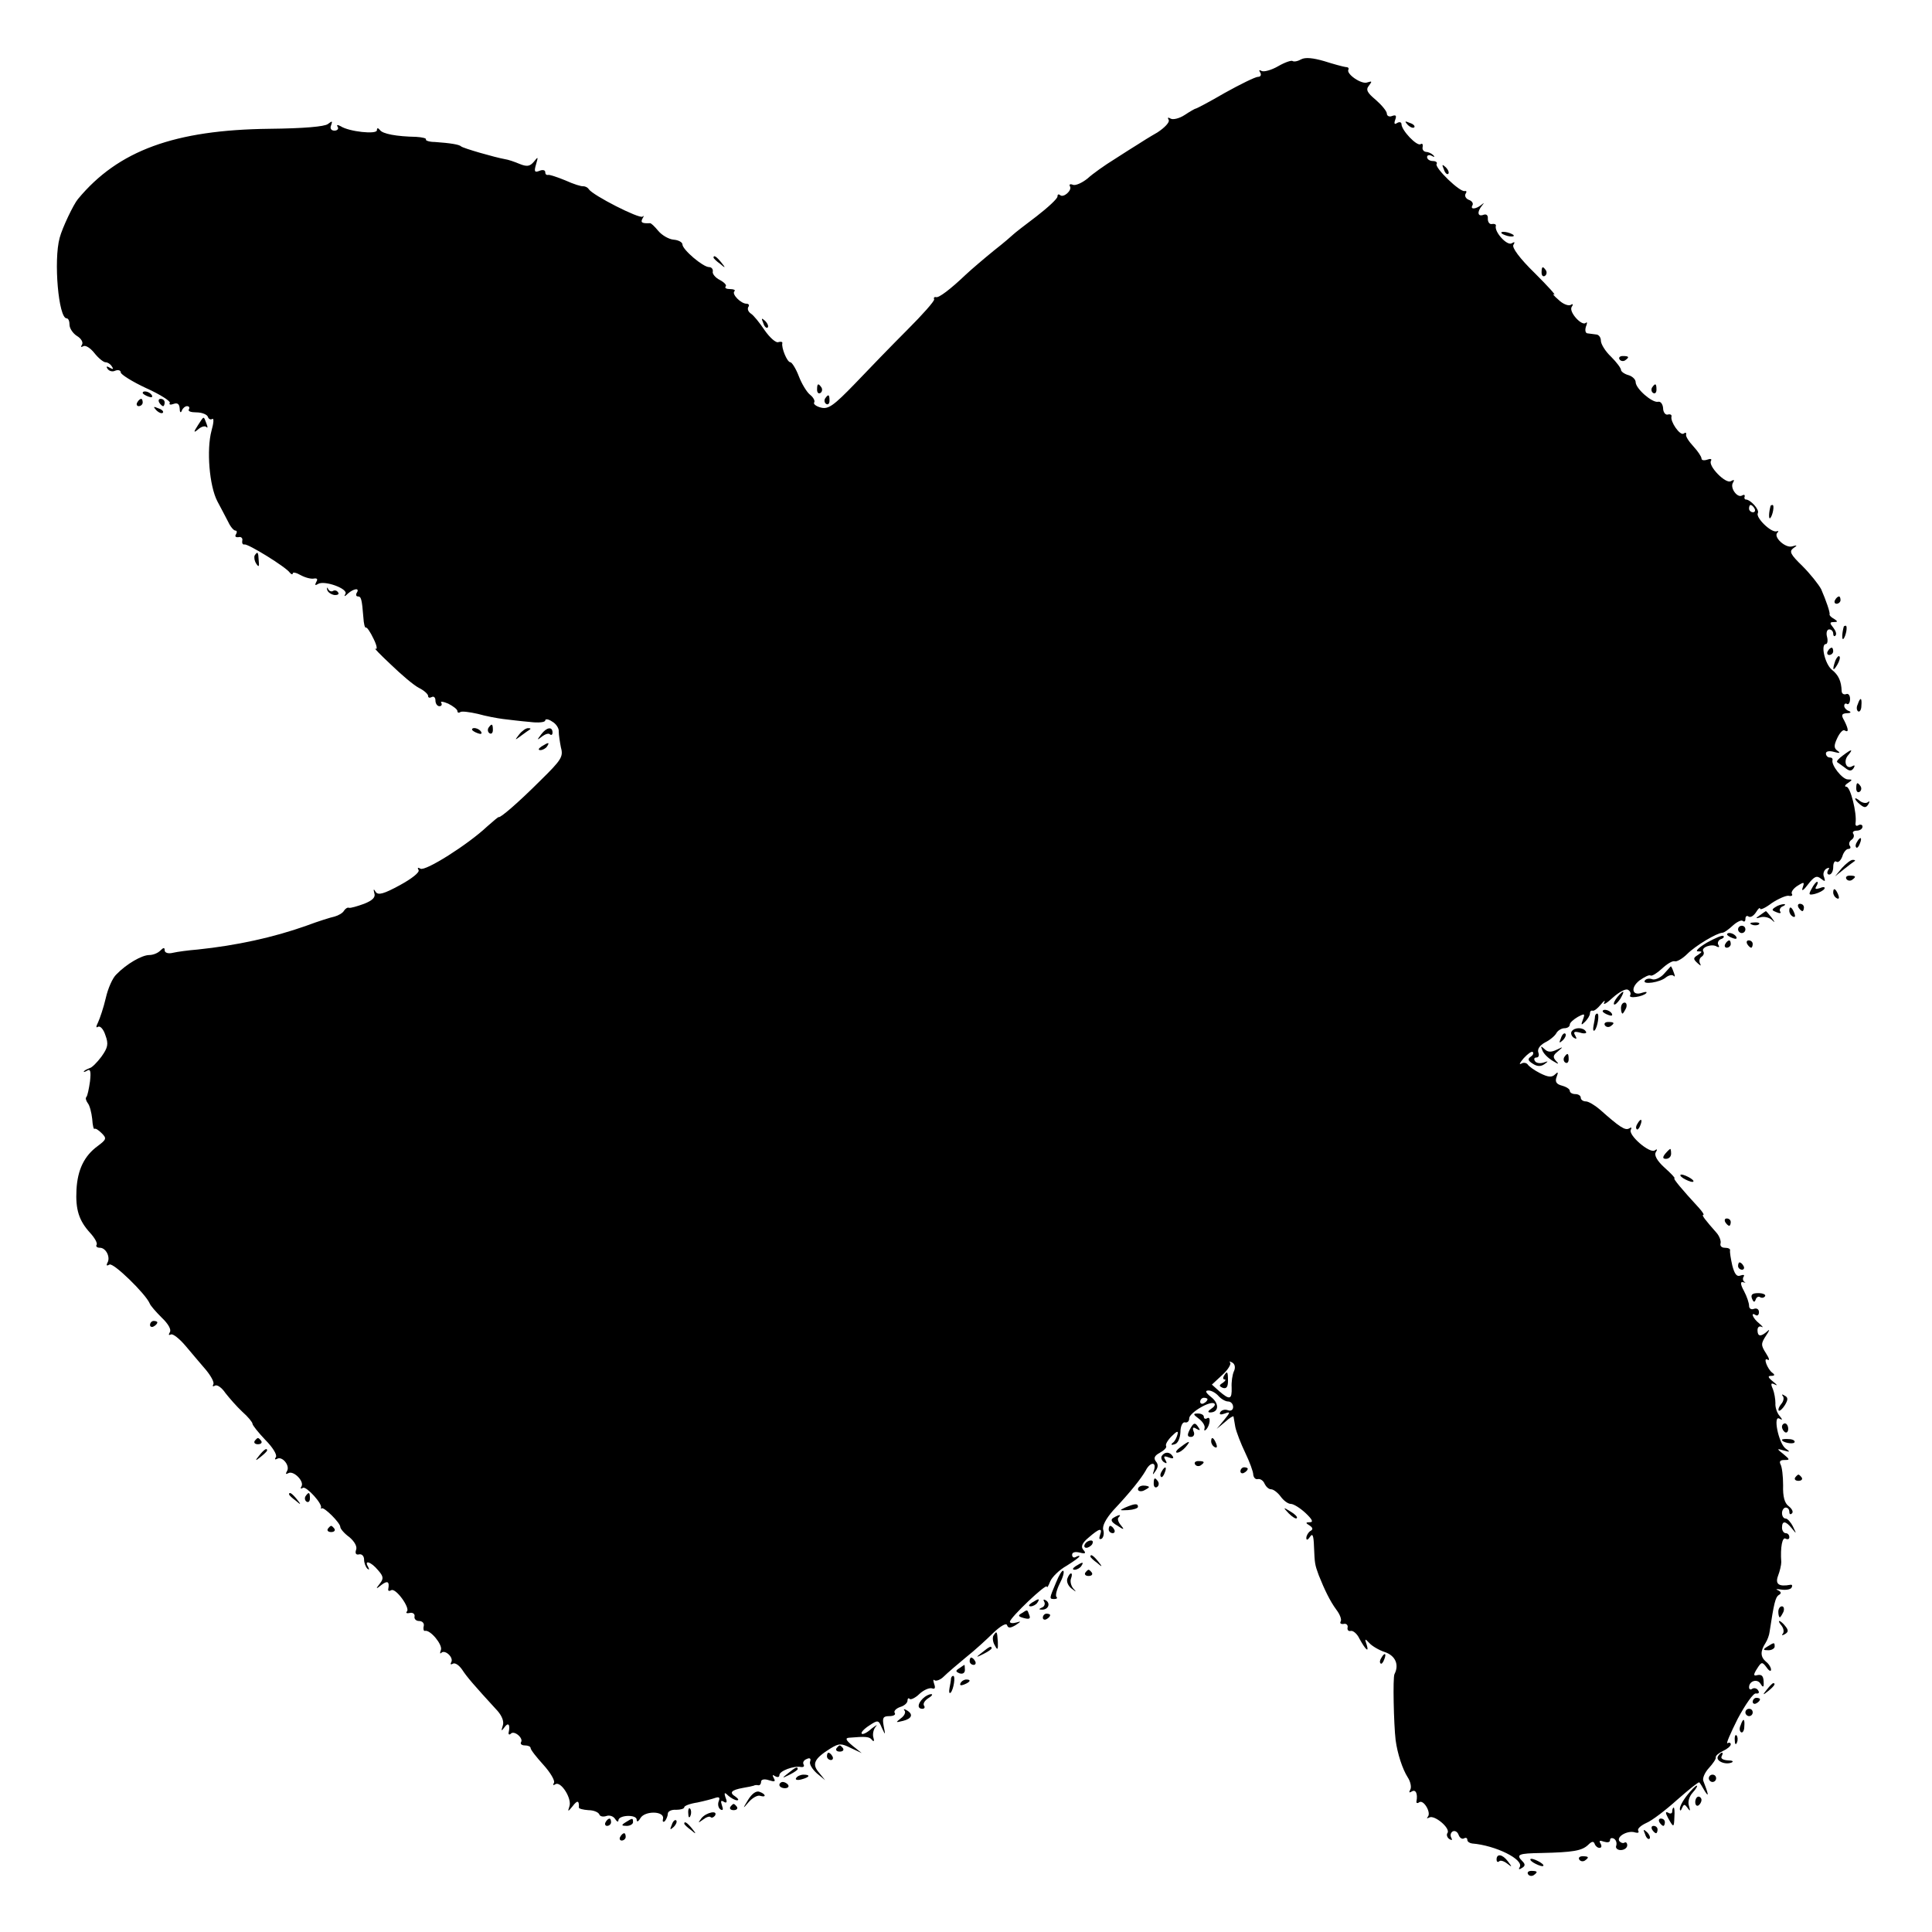 <?xml version="1.0" standalone="no"?>
<!DOCTYPE svg PUBLIC "-//W3C//DTD SVG 20010904//EN"
 "http://www.w3.org/TR/2001/REC-SVG-20010904/DTD/svg10.dtd">
<svg version="1.0" xmlns="http://www.w3.org/2000/svg"
 width="528pt" height="528pt" viewBox="0 0 528 528"
 preserveAspectRatio="xMidYMid meet">
<g transform="translate(0,528) scale(0.1,-0.1)"
fill="#000000" stroke="none">
<path d="M3556 5118 c-10 -6 -20 -7 -23 -5 -3 3 -21 -3 -40 -14 -19 -11 -39
-16 -45 -13 -7 4 -8 2 -4 -4 4 -7 1 -12 -6 -12 -7 0 -48 -20 -91 -44 -43 -25
-79 -44 -80 -43 -1 0 -14 -7 -29 -17 -15 -10 -33 -14 -39 -10 -7 4 -9 3 -5 -4
3 -6 -11 -21 -31 -34 -21 -12 -45 -27 -54 -33 -8 -5 -37 -23 -63 -40 -26 -16
-60 -40 -74 -53 -15 -12 -33 -20 -40 -17 -7 3 -11 1 -8 -4 7 -11 -18 -33 -27
-24 -4 3 -7 2 -7 -4 0 -6 -26 -30 -57 -54 -32 -24 -60 -46 -63 -49 -3 -3 -27
-24 -54 -45 -27 -22 -61 -51 -76 -65 -43 -41 -75 -65 -82 -62 -5 1 -7 -2 -5
-6 1 -5 -32 -42 -73 -83 -41 -41 -106 -108 -143 -147 -58 -60 -73 -71 -93 -66
-13 3 -22 10 -19 14 3 4 -2 14 -11 21 -9 7 -23 30 -31 51 -8 21 -19 38 -23 38
-9 0 -25 40 -22 52 1 4 -4 5 -11 3 -6 -3 -23 12 -37 32 -14 21 -31 42 -38 46
-7 5 -10 12 -7 18 4 5 1 9 -5 9 -15 0 -41 26 -33 34 4 3 -2 6 -12 6 -10 0 -15
3 -12 7 4 3 -3 11 -16 18 -12 6 -21 17 -19 23 1 7 -4 12 -10 12 -17 0 -73 48
-73 62 0 6 -11 12 -24 13 -13 1 -32 12 -42 24 -10 12 -20 22 -23 21 -22 -1
-26 2 -20 13 4 6 4 9 0 5 -8 -7 -136 58 -147 75 -3 5 -10 8 -15 8 -5 -1 -27 6
-49 16 -22 9 -43 16 -47 15 -5 -1 -8 2 -8 8 0 5 -7 7 -16 3 -13 -5 -15 -2 -9
18 6 21 6 22 -6 7 -11 -13 -19 -14 -39 -6 -14 6 -32 12 -40 13 -28 5 -115 30
-120 35 -5 5 -29 9 -72 12 -15 0 -26 4 -24 7 2 3 -10 6 -27 7 -53 1 -92 8 -99
19 -5 6 -8 6 -8 -1 0 -12 -76 -4 -99 11 -9 5 -12 4 -8 -2 3 -5 -1 -10 -9 -10
-9 0 -13 6 -9 15 4 12 3 12 -9 3 -9 -7 -65 -12 -160 -13 -258 -3 -413 -59
-523 -192 -12 -14 -43 -79 -50 -106 -17 -62 -3 -220 19 -220 5 0 8 -8 8 -18 0
-9 9 -23 20 -30 12 -7 18 -18 14 -24 -4 -6 -3 -8 4 -4 6 3 19 -5 30 -19 11
-14 25 -25 30 -25 6 0 14 -5 18 -12 5 -7 3 -8 -6 -3 -8 5 -11 4 -6 -3 4 -6 13
-9 21 -5 8 3 15 1 15 -5 0 -5 31 -25 70 -43 38 -17 67 -36 64 -40 -3 -5 2 -6
10 -3 11 4 16 0 17 -12 0 -11 3 -14 6 -6 2 6 9 12 14 12 6 0 8 -4 5 -9 -3 -5
6 -8 21 -8 15 0 29 -6 31 -12 2 -6 7 -9 12 -6 5 3 4 -11 -2 -32 -14 -52 -6
-151 16 -193 10 -19 24 -45 30 -57 6 -13 15 -23 19 -23 5 0 5 -5 2 -10 -4 -6
-1 -9 7 -8 7 2 12 -3 10 -10 -1 -6 1 -11 6 -10 9 3 114 -62 124 -77 4 -5 8 -6
8 -2 0 4 10 2 22 -5 13 -7 29 -11 37 -9 8 1 10 -2 5 -10 -4 -8 -3 -10 5 -5 17
11 83 -13 75 -27 -5 -8 -2 -8 7 1 16 14 33 16 24 2 -3 -5 -2 -10 3 -10 9 0 11
-7 15 -57 1 -17 4 -30 7 -28 3 1 12 -12 21 -31 9 -18 11 -30 5 -27 -6 4 13
-16 42 -43 29 -28 63 -57 77 -64 14 -7 25 -17 25 -22 0 -5 4 -6 10 -3 5 3 10
-1 10 -9 0 -9 5 -16 11 -16 5 0 8 4 5 9 -4 5 5 4 19 -2 14 -7 25 -16 25 -20 0
-5 4 -6 8 -3 4 3 26 0 48 -5 21 -6 53 -12 69 -14 17 -2 49 -6 73 -8 23 -3 42
-1 42 4 0 5 9 4 19 -3 11 -6 19 -19 18 -27 0 -9 3 -29 6 -44 7 -25 1 -34 -56
-90 -60 -60 -110 -103 -114 -100 -1 1 -15 -11 -32 -26 -52 -49 -169 -123 -182
-115 -7 4 -9 3 -5 -4 3 -6 -18 -23 -51 -41 -44 -24 -59 -28 -66 -19 -6 10 -7
9 -4 -3 4 -11 -5 -20 -28 -29 -19 -7 -37 -12 -41 -11 -4 2 -10 -2 -14 -8 -3
-6 -15 -13 -26 -16 -10 -2 -45 -13 -77 -25 -90 -32 -191 -54 -297 -65 -25 -2
-55 -6 -68 -9 -12 -3 -22 0 -22 7 0 8 -3 8 -12 -1 -7 -7 -20 -12 -30 -12 -20
0 -62 -24 -90 -53 -10 -9 -23 -38 -29 -65 -6 -26 -16 -55 -21 -66 -6 -12 -6
-16 0 -12 6 3 15 -7 20 -23 9 -24 7 -34 -11 -59 -12 -16 -26 -30 -32 -31 -5
-2 -12 -5 -15 -8 -3 -4 1 -3 8 1 9 6 11 -2 8 -29 -3 -21 -7 -40 -10 -43 -3 -3
-1 -10 4 -17 5 -6 10 -25 12 -43 1 -17 4 -29 6 -27 3 2 11 -3 20 -12 14 -14
13 -17 -11 -35 -37 -27 -55 -65 -58 -119 -3 -55 7 -85 37 -118 12 -13 21 -28
18 -33 -3 -4 1 -8 9 -8 17 0 30 -27 20 -42 -3 -7 -1 -8 6 -4 10 7 99 -80 110
-106 2 -6 17 -23 33 -39 18 -17 27 -33 22 -40 -4 -7 -3 -9 3 -6 5 3 23 -11 40
-31 17 -20 42 -50 56 -66 14 -17 23 -34 20 -39 -3 -6 -1 -7 4 -4 6 4 19 -5 29
-20 11 -14 31 -37 46 -51 16 -14 28 -29 28 -33 0 -4 16 -24 35 -44 20 -20 33
-41 29 -47 -4 -6 -3 -8 3 -5 14 9 37 -19 27 -34 -4 -7 -3 -9 4 -5 14 8 44 -22
36 -36 -4 -6 -2 -8 4 -4 9 5 55 -45 49 -55 -1 -2 0 -3 2 -1 7 4 51 -40 51 -51
0 -5 11 -18 25 -28 14 -12 22 -26 18 -35 -3 -9 0 -14 8 -12 8 2 14 -5 14 -14
0 -9 4 -20 9 -25 5 -4 6 -3 2 5 -12 20 8 14 27 -9 15 -17 16 -23 5 -37 -12
-15 -11 -16 5 -3 16 12 22 9 18 -12 -1 -5 3 -6 8 -3 12 8 53 -49 43 -58 -4 -4
0 -6 8 -4 8 2 14 -3 13 -9 -2 -7 4 -13 12 -13 9 0 15 -6 13 -14 -2 -8 0 -14 3
-13 15 4 49 -38 44 -52 -3 -8 -3 -12 1 -8 10 10 35 -13 27 -26 -3 -5 -1 -7 4
-4 6 4 17 -3 26 -16 13 -20 31 -41 97 -113 12 -14 18 -29 14 -40 -5 -16 -4
-16 5 -4 10 14 16 7 11 -15 -1 -5 2 -7 6 -3 9 10 35 -12 28 -23 -3 -5 2 -9 10
-9 9 0 16 -3 16 -7 0 -5 16 -25 35 -46 19 -21 32 -43 29 -49 -4 -7 -2 -8 4 -4
15 9 46 -40 38 -61 -5 -15 -4 -15 9 1 13 17 18 16 17 -4 0 -3 12 -6 26 -7 15
0 28 -6 30 -12 2 -5 10 -7 19 -4 8 3 19 0 24 -8 5 -8 9 -9 9 -4 0 15 50 17 50
2 0 -7 4 -6 10 4 12 21 66 20 62 -1 -2 -8 0 -11 5 -7 4 5 8 14 8 20 0 7 10 12
23 11 12 0 22 3 22 7 0 4 16 10 36 13 19 4 42 10 50 13 10 3 12 0 8 -10 -3 -8
-1 -18 5 -22 7 -4 8 0 4 11 -4 12 -3 15 5 10 8 -5 10 -1 5 11 -5 15 -3 16 8 5
7 -6 18 -12 23 -12 6 0 4 4 -4 10 -18 11 -12 18 21 24 13 2 26 5 29 6 3 2 8 2
13 1 4 0 7 4 7 10 0 6 9 8 21 4 16 -5 19 -4 14 5 -5 9 -4 11 3 6 7 -4 12 -3
12 3 0 11 39 26 59 22 7 -1 10 2 7 7 -3 6 1 12 9 15 8 4 12 1 9 -7 -3 -7 6
-21 18 -32 l23 -19 -17 21 c-20 23 -13 38 32 66 23 14 29 14 55 1 l30 -14 -25
20 c-18 15 -21 21 -10 22 47 4 56 3 63 -6 5 -6 7 -3 4 6 -3 9 0 23 6 30 7 7 2
5 -11 -5 -12 -11 -24 -17 -27 -14 -3 3 6 13 20 22 24 16 26 16 35 -6 10 -21
10 -21 5 5 -4 22 -2 27 15 27 12 0 19 4 15 9 -3 5 4 12 15 16 11 3 20 11 20
17 0 6 3 9 6 5 3 -3 16 3 27 14 12 11 27 17 34 15 8 -3 10 1 6 12 -3 9 -3 14
1 10 4 -3 16 1 25 10 10 10 37 33 60 52 24 19 58 50 76 68 20 19 35 27 37 21
3 -9 9 -9 24 0 15 10 15 11 2 7 -10 -3 -18 -2 -18 2 0 11 100 106 101 96 0 -5
4 1 9 14 5 12 25 32 45 43 19 12 35 23 35 26 0 2 -4 1 -10 -2 -5 -3 -10 -1
-10 6 0 7 8 9 21 6 15 -4 18 -2 10 7 -8 9 -4 19 14 34 30 26 39 28 31 6 -3 -9
-2 -12 5 -9 5 4 7 15 4 24 -3 11 7 30 27 53 48 51 77 88 89 109 12 24 30 25
23 2 -5 -15 -4 -15 4 -3 7 10 8 18 1 26 -7 9 -4 16 11 24 11 6 19 14 17 18 -3
4 4 16 15 27 14 14 19 16 16 5 -2 -8 -7 -19 -13 -23 -6 -5 -4 -7 5 -4 9 2 15
16 16 33 0 17 6 28 12 27 7 -2 12 3 12 11 0 15 59 50 69 40 3 -3 -1 -9 -9 -14
-9 -6 -10 -10 -3 -10 24 0 26 24 3 42 -15 12 -18 18 -7 18 8 0 20 -7 27 -15 7
-8 19 -15 26 -15 8 0 14 -7 14 -15 0 -8 -6 -12 -14 -9 -8 3 -17 1 -21 -5 -4
-7 1 -8 12 -4 16 6 16 4 -2 -18 l-20 -24 23 19 c12 11 22 17 23 15 0 -2 3 -15
5 -29 3 -14 15 -45 27 -70 12 -25 22 -52 22 -60 1 -8 6 -14 13 -12 7 1 15 -5
18 -13 4 -8 11 -15 18 -15 6 0 18 -9 26 -20 8 -11 20 -20 28 -20 7 0 25 -11
40 -25 18 -17 22 -25 12 -25 -12 0 -13 -2 -1 -9 9 -6 10 -11 2 -15 -6 -4 -11
-13 -11 -19 0 -7 4 -6 10 3 7 11 10 4 11 -27 2 -46 2 -48 13 -78 16 -40 31
-71 48 -94 10 -13 15 -27 12 -32 -3 -5 0 -8 8 -7 7 2 12 -3 11 -9 -2 -7 2 -12
9 -10 6 1 17 -8 23 -21 17 -31 27 -40 20 -17 -6 17 -5 18 7 5 7 -8 27 -20 43
-25 29 -10 39 -35 26 -60 -5 -9 -2 -137 3 -180 5 -38 19 -80 33 -102 8 -12 11
-28 7 -34 -4 -8 -3 -9 4 -5 11 7 17 -6 13 -27 -1 -5 3 -6 8 -2 12 7 33 -29 23
-40 -4 -5 -2 -5 4 -2 14 8 58 -29 50 -42 -4 -5 -1 -13 5 -17 7 -4 9 -3 5 4 -3
6 -2 13 4 17 6 3 13 -1 16 -9 3 -9 10 -13 15 -10 5 3 9 1 9 -4 0 -5 6 -9 13
-10 64 -5 143 -44 130 -65 -4 -6 -1 -7 6 -2 9 5 10 10 2 18 -19 19 -12 22 52
23 86 2 110 6 127 22 10 10 15 11 18 3 2 -6 8 -11 13 -11 6 0 7 5 3 12 -5 8
-2 9 9 5 10 -3 17 -2 17 4 0 6 5 7 11 4 6 -4 8 -12 6 -19 -3 -6 3 -12 12 -12
10 0 18 6 18 13 0 7 -4 10 -8 7 -4 -2 -10 0 -14 5 -7 13 25 30 44 23 8 -2 11
0 8 5 -3 5 7 14 22 21 15 6 53 35 84 63 32 28 59 50 61 48 2 -2 9 -13 15 -24
12 -19 10 -8 -4 28 -3 7 4 23 15 35 11 12 20 25 19 29 -1 5 8 12 20 18 11 5
21 13 21 18 0 4 -4 6 -9 3 -5 -3 8 27 28 67 21 39 43 71 50 69 7 -1 10 2 6 8
-3 6 -11 8 -16 5 -5 -4 -9 -2 -9 4 0 17 22 24 31 10 6 -10 9 -11 9 -1 0 21 -4
27 -18 24 -10 -3 -11 1 0 18 12 19 14 19 26 3 6 -9 12 -12 12 -6 0 6 -6 16
-14 22 -15 13 -16 28 -1 51 5 8 10 21 11 30 12 79 16 95 25 101 8 4 7 9 -2 13
-8 3 -4 4 8 2 13 -2 26 0 29 5 3 5 2 9 -3 8 -32 -6 -42 2 -34 24 5 13 9 30 9
38 -3 41 3 70 12 64 6 -3 10 -1 10 4 0 6 -4 11 -10 11 -5 0 -10 7 -10 15 0 20
10 19 27 -2 13 -16 13 -16 3 5 -6 12 -15 22 -20 22 -6 0 -10 7 -10 15 0 8 5
15 10 15 6 0 10 -5 10 -12 0 -6 3 -8 7 -4 5 4 0 13 -9 20 -11 8 -16 26 -15 57
0 25 -3 50 -7 57 -4 8 -1 12 10 12 16 0 16 1 -2 16 -19 15 -19 16 1 10 18 -5
18 -4 4 6 -19 16 -34 92 -16 81 9 -5 9 -3 0 8 -7 8 -12 24 -11 34 0 11 -3 29
-7 39 -7 15 -5 18 6 12 8 -4 5 0 -5 8 -15 12 -16 16 -5 16 9 0 10 3 3 8 -14
10 -27 45 -13 36 6 -3 4 4 -5 18 -14 22 -14 26 1 49 9 13 10 18 3 11 -18 -16
-27 -15 -27 3 0 8 5 12 11 9 6 -3 3 1 -6 9 -18 14 -25 33 -10 23 5 -3 9 1 9 8
0 8 -6 12 -14 9 -7 -3 -13 1 -13 8 0 8 -6 26 -14 41 -10 18 -10 26 -3 24 7 -2
9 -1 4 1 -4 3 -5 9 -2 14 4 5 -1 6 -9 3 -10 -4 -16 5 -22 28 -4 18 -7 36 -6
41 1 4 -5 7 -14 7 -9 0 -14 5 -12 12 2 6 -3 20 -11 29 -30 34 -42 49 -36 49 3
0 -3 9 -12 19 -47 51 -72 81 -67 81 3 0 -9 13 -27 29 -20 18 -29 34 -24 42 5
8 4 10 -3 5 -14 -9 -74 43 -65 57 3 6 1 7 -5 3 -11 -6 -26 4 -80 52 -14 12
-31 22 -38 22 -8 0 -14 5 -14 10 0 6 -7 10 -15 10 -8 0 -15 4 -15 9 0 5 -10
11 -21 14 -16 4 -20 11 -15 24 5 13 4 15 -4 7 -9 -9 -19 -8 -41 3 -16 8 -31
19 -34 24 -4 5 -12 6 -18 2 -7 -3 -3 3 7 15 11 12 22 20 25 17 3 -4 0 -9 -6
-13 -9 -6 -7 -11 6 -19 12 -8 22 -8 32 -1 11 8 11 9 -3 4 -10 -3 -20 -1 -23 4
-4 6 -2 10 4 10 6 0 8 6 5 14 -3 9 4 19 18 27 13 6 27 18 31 25 4 8 15 14 22
14 8 0 15 4 15 10 0 5 10 14 22 21 19 10 20 9 14 -7 -6 -16 -5 -17 6 -6 7 7
13 17 13 22 0 6 3 9 7 8 4 -2 14 6 23 17 9 11 13 13 9 5 -4 -8 7 -2 24 14 17
15 35 25 41 21 6 -3 9 -10 6 -15 -6 -10 35 -4 44 6 3 4 -2 4 -11 1 -28 -10
-33 14 -7 34 13 9 26 16 30 13 4 -2 18 7 31 19 14 13 29 22 35 20 5 -2 21 7
34 20 23 23 80 57 96 58 5 0 17 9 29 20 11 10 24 16 27 12 4 -3 7 -1 7 6 0 7
4 10 9 6 6 -3 14 3 20 12 6 10 11 14 11 10 0 -5 15 2 32 15 18 12 39 21 46 20
8 -2 12 1 9 5 -3 5 4 15 15 22 19 12 20 11 14 -6 -3 -10 3 -6 15 10 17 22 24
25 35 16 12 -9 13 -9 9 4 -4 8 -1 18 6 23 8 4 10 3 5 -4 -4 -7 -2 -12 3 -12 6
0 11 9 11 21 0 11 4 18 9 14 5 -3 12 4 16 15 3 11 11 20 16 20 6 0 8 4 4 9 -3
5 -1 12 5 16 6 4 8 11 5 16 -4 5 1 9 9 9 9 0 16 5 16 11 0 5 -5 7 -11 4 -6 -4
-9 -1 -8 6 4 27 -14 99 -25 99 -6 0 -4 5 4 10 13 9 13 10 0 10 -15 0 -46 39
-42 53 1 4 -2 7 -8 7 -5 0 -10 5 -10 11 0 6 9 8 23 4 14 -4 18 -3 9 3 -10 7
-11 14 -1 35 7 15 16 24 20 21 12 -7 11 3 -1 27 -9 15 -7 19 7 20 11 0 13 3 6
6 -7 2 -13 9 -13 14 0 6 4 8 8 5 4 -2 8 4 8 14 0 10 -5 16 -11 13 -7 -2 -12 2
-12 9 -1 26 -8 43 -27 58 -19 16 -31 70 -16 70 4 0 6 9 3 20 -3 11 0 20 6 20
6 0 11 -5 11 -12 0 -6 3 -8 6 -5 4 4 1 13 -6 22 -10 12 -10 15 1 15 12 0 12 2
1 9 -8 4 -13 10 -12 12 2 5 -10 39 -23 69 -7 13 -30 42 -51 63 -33 32 -37 40
-25 49 12 8 11 9 -3 5 -18 -6 -52 25 -41 37 5 4 3 6 -2 4 -15 -4 -58 38 -51
50 5 9 -20 37 -33 37 -3 0 -5 4 -3 8 1 5 -2 6 -7 3 -13 -8 -34 21 -25 35 5 8
3 9 -6 4 -14 -8 -63 42 -54 56 3 5 -2 6 -10 3 -9 -3 -16 -2 -16 3 0 5 -10 20
-22 33 -13 14 -22 28 -20 33 1 5 -2 6 -7 2 -10 -6 -37 33 -33 47 1 5 -4 7 -11
5 -6 -1 -12 7 -12 18 -1 11 -7 19 -14 17 -16 -3 -61 36 -61 54 0 7 -9 16 -20
19 -11 3 -20 10 -20 14 0 5 -12 21 -27 36 -16 15 -28 35 -28 44 0 9 -6 17 -13
17 -6 1 -17 2 -23 3 -6 0 -8 8 -5 18 4 10 4 14 0 11 -10 -11 -47 29 -39 43 5
7 4 10 -2 6 -6 -4 -22 2 -34 14 -13 11 -18 18 -12 14 7 -3 -17 23 -53 59 -41
40 -63 70 -58 77 5 8 3 9 -5 4 -13 -7 -48 32 -43 48 1 4 -4 6 -10 5 -7 -2 -12
5 -12 14 1 10 -4 14 -12 11 -16 -6 -18 8 -4 25 7 9 7 9 -2 2 -15 -12 -31 -13
-24 -1 3 5 -1 12 -10 15 -8 3 -12 11 -9 16 4 6 3 9 -2 8 -13 -4 -83 64 -77 74
3 4 -2 8 -10 8 -9 0 -16 5 -16 11 0 5 6 7 13 3 7 -4 9 -3 4 2 -5 5 -14 9 -20
9 -7 1 -11 7 -9 14 1 7 -1 10 -6 7 -10 -6 -52 38 -52 55 0 5 -5 7 -12 3 -7 -5
-9 -2 -5 9 4 11 2 14 -9 10 -7 -3 -14 0 -14 7 0 6 -14 23 -30 37 -24 20 -28
28 -19 39 9 12 9 13 -4 9 -15 -7 -59 23 -52 35 2 4 -1 7 -8 7 -7 1 -33 8 -58
16 -31 9 -52 11 -63 5z m1239 -1228 c3 -5 1 -10 -4 -10 -6 0 -11 5 -11 10 0 6
2 10 4 10 3 0 8 -4 11 -10z m-1423 -2358 c-4 -9 -7 -29 -6 -44 1 -33 -5 -35
-34 -10 l-20 18 28 26 c16 14 25 30 22 34 -4 4 -1 4 6 0 7 -4 9 -14 4 -24z
m-72 -76 c0 -3 -4 -8 -10 -11 -5 -3 -10 -1 -10 4 0 6 5 11 10 11 6 0 10 -2 10
-4z"/>
<path d="M3345 1520 c-3 -5 -3 -10 2 -10 4 0 2 -4 -5 -9 -11 -7 -11 -9 0 -14
10 -3 14 3 14 19 0 26 -2 29 -11 14z"/>
<path d="M3847 4939 c7 -7 15 -10 18 -7 3 3 -2 9 -12 12 -14 6 -15 5 -6 -5z"/>
<path d="M3946 4817 c3 -10 9 -15 12 -12 3 3 0 11 -7 18 -10 9 -11 8 -5 -6z"/>
<path d="M4104 4642 c4 -3 14 -7 22 -8 9 -1 13 0 10 4 -4 3 -14 7 -22 8 -9 1
-13 0 -10 -4z"/>
<path d="M1950 4576 c0 -2 8 -10 18 -17 15 -13 16 -12 3 4 -13 16 -21 21 -21
13z"/>
<path d="M4213 4535 c0 -8 4 -12 9 -9 5 3 6 10 3 15 -9 13 -12 11 -12 -6z"/>
<path d="M2086 4397 c3 -10 9 -15 12 -12 3 3 0 11 -7 18 -10 9 -11 8 -5 -6z"/>
<path d="M4426 4298 c3 -5 10 -6 15 -3 13 9 11 12 -6 12 -8 0 -12 -4 -9 -9z"/>
<path d="M2233 4215 c0 -8 4 -12 9 -9 5 3 6 10 3 15 -9 13 -12 11 -12 -6z"/>
<path d="M4515 4221 c-3 -5 -2 -12 3 -15 5 -3 9 1 9 9 0 17 -3 19 -12 6z"/>
<path d="M390 4206 c0 -2 7 -7 16 -10 8 -3 12 -2 9 4 -6 10 -25 14 -25 6z"/>
<path d="M2255 4191 c-3 -5 -2 -12 3 -15 5 -3 9 1 9 9 0 17 -3 19 -12 6z"/>
<path d="M375 4180 c-3 -5 -1 -10 4 -10 6 0 11 5 11 10 0 6 -2 10 -4 10 -3 0
-8 -4 -11 -10z"/>
<path d="M435 4180 c3 -5 8 -10 11 -10 2 0 4 5 4 10 0 6 -5 10 -11 10 -5 0 -7
-4 -4 -10z"/>
<path d="M427 4159 c7 -7 15 -10 18 -7 3 3 -2 9 -12 12 -14 6 -15 5 -6 -5z"/>
<path d="M541 4118 c-13 -20 -12 -22 1 -11 8 7 18 10 22 6 4 -4 4 0 0 10 -8
21 -6 21 -23 -5z"/>
<path d="M4839 3898 c-5 -18 -6 -38 -1 -34 7 8 12 36 6 36 -2 0 -4 -1 -5 -2z"/>
<path d="M696 3762 c-2 -4 -1 -14 4 -22 7 -11 9 -9 7 8 -1 24 -3 26 -11 14z"/>
<path d="M894 3669 c1 -7 10 -13 19 -15 9 -1 15 2 11 7 -3 5 -9 7 -14 4 -4 -3
-11 0 -13 5 -3 6 -4 5 -3 -1z"/>
<path d="M5015 3640 c-3 -5 -1 -10 4 -10 6 0 11 5 11 10 0 6 -2 10 -4 10 -3 0
-8 -4 -11 -10z"/>
<path d="M5039 3568 c-5 -18 -6 -38 -1 -34 7 8 12 36 6 36 -2 0 -4 -1 -5 -2z"/>
<path d="M4995 3500 c-3 -5 -1 -10 4 -10 6 0 11 5 11 10 0 6 -2 10 -4 10 -3 0
-8 -4 -11 -10z"/>
<path d="M5016 3475 c-9 -26 -7 -32 5 -12 6 10 9 21 6 23 -2 3 -7 -2 -11 -11z"/>
<path d="M5077 3355 c-4 -8 -3 -16 1 -19 4 -3 9 4 9 15 2 23 -3 25 -10 4z"/>
<path d="M1335 3291 c-3 -5 -2 -12 3 -15 5 -3 9 1 9 9 0 17 -3 19 -12 6z"/>
<path d="M1290 3286 c0 -2 7 -7 16 -10 8 -3 12 -2 9 4 -6 10 -25 14 -25 6z"/>
<path d="M1419 3273 c-13 -17 -13 -17 6 -3 11 8 22 16 24 17 2 2 0 3 -6 3 -6
0 -17 -8 -24 -17z"/>
<path d="M1479 3273 c-12 -16 -12 -17 2 -6 9 7 19 10 22 6 4 -3 7 -1 7 5 0 17
-16 15 -31 -5z"/>
<path d="M1480 3240 c-9 -6 -10 -10 -3 -10 6 0 15 5 18 10 8 12 4 12 -15 0z"/>
<path d="M5036 3215 c-11 -8 -18 -16 -15 -18 2 -1 11 -8 21 -15 12 -10 18 -10
24 -1 4 7 3 9 -4 5 -16 -10 -25 13 -12 29 16 19 11 19 -14 0z"/>
<path d="M5073 3125 c0 -8 4 -12 9 -9 5 3 6 10 3 15 -9 13 -12 11 -12 -6z"/>
<path d="M5070 3097 c0 -2 6 -10 14 -16 11 -9 16 -9 22 1 4 7 4 10 -1 6 -4 -4
-14 -3 -22 3 -7 6 -13 9 -13 6z"/>
<path d="M5075 2979 c-4 -6 -5 -12 -2 -15 2 -3 7 2 10 11 7 17 1 20 -8 4z"/>
<path d="M5034 2908 l-19 -23 25 20 c14 11 27 21 29 22 2 2 0 3 -6 3 -5 0 -18
-10 -29 -22z"/>
<path d="M5046 2878 c3 -5 10 -6 15 -3 13 9 11 12 -6 12 -8 0 -12 -4 -9 -9z"/>
<path d="M4951 2851 c-9 -16 -8 -18 9 -14 11 3 23 9 26 14 3 5 -3 6 -12 2 -12
-4 -15 -3 -10 5 4 7 5 12 2 12 -3 0 -10 -9 -15 -19z"/>
<path d="M5010 2841 c0 -6 4 -13 10 -16 6 -3 7 1 4 9 -7 18 -14 21 -14 7z"/>
<path d="M4852 2801 c-11 -7 -10 -9 3 -14 9 -4 14 -3 10 2 -3 5 1 12 7 14 7 3
9 6 3 6 -5 0 -16 -3 -23 -8z"/>
<path d="M4915 2800 c3 -5 8 -10 11 -10 2 0 4 5 4 10 0 6 -5 10 -11 10 -5 0
-7 -4 -4 -10z"/>
<path d="M4890 2791 c0 -6 4 -13 10 -16 6 -3 7 1 4 9 -7 18 -14 21 -14 7z"/>
<path d="M4810 2779 c-13 -9 -13 -10 1 -6 9 3 23 0 30 -6 11 -10 11 -9 0 6 -7
9 -14 17 -15 17 0 0 -8 -5 -16 -11z"/>
<path d="M4788 2753 c7 -3 16 -2 19 1 4 3 -2 6 -13 5 -11 0 -14 -3 -6 -6z"/>
<path d="M4750 2740 c0 -5 5 -10 10 -10 6 0 10 5 10 10 0 6 -4 10 -10 10 -5 0
-10 -4 -10 -10z"/>
<path d="M4665 2704 c-22 -13 -33 -24 -25 -24 13 0 13 -1 0 -10 -13 -8 -13
-11 -1 -22 9 -8 11 -9 7 -1 -3 6 -2 14 4 18 6 4 8 10 5 15 -7 11 24 22 37 13
6 -3 8 -1 4 5 -3 5 0 12 6 15 7 2 11 6 8 9 -3 3 -23 -6 -45 -18z"/>
<path d="M4720 2726 c0 -2 7 -7 16 -10 8 -3 12 -2 9 4 -6 10 -25 14 -25 6z"/>
<path d="M4715 2700 c-3 -5 -1 -10 4 -10 6 0 11 5 11 10 0 6 -2 10 -4 10 -3 0
-8 -4 -11 -10z"/>
<path d="M4775 2700 c3 -5 8 -10 11 -10 2 0 4 5 4 10 0 6 -5 10 -11 10 -5 0
-7 -4 -4 -10z"/>
<path d="M4547 2618 c-10 -11 -25 -17 -32 -14 -8 3 -17 1 -20 -4 -7 -12 42 -5
58 9 8 6 17 8 21 4 4 -4 4 0 0 10 -3 9 -7 17 -8 16 0 0 -9 -10 -19 -21z"/>
<path d="M4420 2555 c-7 -9 -11 -17 -9 -20 3 -2 10 5 17 15 14 24 10 26 -8 5z"/>
<path d="M4430 2525 c0 -8 2 -15 4 -15 2 0 6 7 10 15 3 8 1 15 -4 15 -6 0 -10
-7 -10 -15z"/>
<path d="M4380 2516 c0 -2 7 -7 16 -10 8 -3 12 -2 9 4 -6 10 -25 14 -25 6z"/>
<path d="M4359 2503 c0 -5 -2 -16 -4 -26 -2 -11 -1 -16 3 -13 8 8 14 46 7 46
-3 0 -5 -3 -6 -7z"/>
<path d="M4386 2478 c3 -5 10 -6 15 -3 13 9 11 12 -6 12 -8 0 -12 -4 -9 -9z"/>
<path d="M4295 2461 c-3 -5 0 -13 6 -17 8 -5 9 -3 4 6 -6 10 -3 12 13 8 12 -4
20 -2 16 3 -7 12 -31 12 -39 0z"/>
<path d="M4266 2443 c-6 -14 -5 -15 5 -6 7 7 10 15 7 18 -3 3 -9 -2 -12 -12z"/>
<path d="M4215 2410 c3 -9 15 -21 28 -29 16 -10 19 -10 10 -1 -10 11 -9 16 5
27 15 13 15 13 -4 4 -15 -7 -24 -7 -33 2 -10 9 -11 9 -6 -3z"/>
<path d="M4275 2391 c-3 -5 -2 -12 3 -15 5 -3 9 1 9 9 0 17 -3 19 -12 6z"/>
<path d="M4475 2209 c-4 -6 -5 -12 -2 -15 2 -3 7 2 10 11 7 17 1 20 -8 4z"/>
<path d="M4551 2127 c-8 -10 -7 -14 2 -14 8 0 14 6 14 14 0 7 -1 13 -2 13 -2
0 -8 -6 -14 -13z"/>
<path d="M4600 2060 c8 -5 20 -10 25 -10 6 0 3 5 -5 10 -8 5 -19 10 -25 10 -5
0 -3 -5 5 -10z"/>
<path d="M4715 1940 c3 -5 8 -10 11 -10 2 0 4 5 4 10 0 6 -5 10 -11 10 -5 0
-7 -4 -4 -10z"/>
<path d="M4750 1820 c0 -5 5 -10 11 -10 5 0 7 5 4 10 -3 6 -8 10 -11 10 -2 0
-4 -4 -4 -10z"/>
<path d="M4788 1731 c4 -10 7 -11 10 -3 2 7 8 10 12 7 5 -3 11 -2 14 3 2 4 -6
8 -19 8 -16 0 -21 -4 -17 -15z"/>
<path d="M410 1659 c0 -5 5 -7 10 -4 6 3 10 8 10 11 0 2 -4 4 -10 4 -5 0 -10
-5 -10 -11z"/>
<path d="M4872 1465 c4 -4 3 -14 -4 -22 -6 -7 -9 -15 -7 -18 3 -2 10 4 17 15
9 15 9 21 -1 26 -6 4 -9 4 -5 -1z"/>
<path d="M3276 1403 c11 -8 18 -20 16 -26 -2 -7 0 -8 4 -4 11 11 14 38 3 31
-5 -3 -9 -1 -9 4 0 5 -7 9 -16 9 -14 0 -14 -2 2 -14z"/>
<path d="M3251 1372 c-7 -14 -6 -19 4 -19 7 0 11 7 7 15 -4 11 -1 13 8 7 9 -5
11 -4 6 3 -10 16 -14 15 -25 -6z"/>
<path d="M4870 1381 c0 -6 4 -12 8 -15 5 -3 9 1 9 9 0 8 -4 15 -9 15 -4 0 -8
-4 -8 -9z"/>
<path d="M696 1342 c-3 -5 1 -9 9 -9 8 0 12 4 9 9 -3 4 -7 8 -9 8 -2 0 -6 -4
-9 -8z"/>
<path d="M3310 1341 c0 -6 4 -13 10 -16 6 -3 7 1 4 9 -7 18 -14 21 -14 7z"/>
<path d="M4870 1345 c0 -7 30 -13 34 -7 3 4 -4 9 -15 9 -10 1 -19 0 -19 -2z"/>
<path d="M3226 1325 c-11 -8 -15 -15 -9 -15 6 0 16 7 23 15 16 19 11 19 -14 0z"/>
<path d="M709 1303 c-13 -16 -12 -17 4 -4 9 7 17 15 17 17 0 8 -8 3 -21 -13z"/>
<path d="M3175 1301 c-3 -5 0 -13 6 -17 8 -5 9 -3 4 6 -6 10 -4 12 9 7 10 -4
15 -3 11 3 -8 13 -22 13 -30 1z"/>
<path d="M3266 1278 c3 -5 10 -6 15 -3 13 9 11 12 -6 12 -8 0 -12 -4 -9 -9z"/>
<path d="M3175 1259 c-4 -6 -5 -12 -2 -15 2 -3 7 2 10 11 7 17 1 20 -8 4z"/>
<path d="M3390 1259 c0 -5 5 -7 10 -4 6 3 10 8 10 11 0 2 -4 4 -10 4 -5 0 -10
-5 -10 -11z"/>
<path d="M4906 1242 c-3 -5 1 -9 9 -9 8 0 12 4 9 9 -3 4 -7 8 -9 8 -2 0 -6 -4
-9 -8z"/>
<path d="M3153 1225 c0 -8 4 -12 9 -9 5 3 6 10 3 15 -9 13 -12 11 -12 -6z"/>
<path d="M3110 1210 c0 -5 7 -7 15 -4 8 4 15 8 15 10 0 2 -7 4 -15 4 -8 0 -15
-4 -15 -10z"/>
<path d="M790 1196 c0 -2 8 -10 18 -17 15 -13 16 -12 3 4 -13 16 -21 21 -21
13z"/>
<path d="M835 1191 c-3 -5 -2 -12 3 -15 5 -3 9 1 9 9 0 17 -3 19 -12 6z"/>
<path d="M3075 1160 c-17 -8 -16 -8 8 -7 15 1 27 5 27 9 0 10 -9 9 -35 -2z"/>
<path d="M3522 1144 c10 -10 20 -16 22 -13 3 3 -5 11 -17 18 -21 13 -21 12 -5
-5z"/>
<path d="M3043 1132 c-9 -5 -6 -12 10 -21 19 -13 21 -12 10 1 -7 8 -10 18 -6
21 9 9 1 8 -14 -1z"/>
<path d="M896 1102 c-3 -5 1 -9 9 -9 8 0 12 4 9 9 -3 4 -7 8 -9 8 -2 0 -6 -4
-9 -8z"/>
<path d="M3030 1100 c0 -5 5 -10 11 -10 5 0 7 5 4 10 -3 6 -8 10 -11 10 -2 0
-4 -4 -4 -10z"/>
<path d="M2965 1060 c-3 -5 -2 -10 4 -10 5 0 13 5 16 10 3 6 2 10 -4 10 -5 0
-13 -4 -16 -10z"/>
<path d="M2980 1026 c0 -2 8 -10 18 -17 15 -13 16 -12 3 4 -13 16 -21 21 -21
13z"/>
<path d="M2940 1000 c-9 -6 -10 -10 -3 -10 6 0 15 5 18 10 8 12 4 12 -15 0z"/>
<path d="M2886 955 c-19 -45 -19 -45 -4 -45 6 0 9 3 5 6 -3 4 1 20 9 36 9 17
13 32 10 35 -3 3 -12 -12 -20 -32z"/>
<path d="M2966 982 c-3 -5 1 -9 9 -9 8 0 12 4 9 9 -3 4 -7 8 -9 8 -2 0 -6 -4
-9 -8z"/>
<path d="M2917 966 c-3 -8 2 -20 11 -27 14 -11 15 -11 5 0 -6 7 -9 20 -6 27 3
8 3 14 0 14 -3 0 -7 -6 -10 -14z"/>
<path d="M2820 900 c-9 -6 -10 -10 -3 -10 6 0 15 5 18 10 8 12 4 12 -15 0z"/>
<path d="M2854 902 c3 -5 0 -13 -6 -15 -9 -4 -10 -6 -1 -6 17 -1 25 16 12 25
-7 4 -9 3 -5 -4z"/>
<path d="M4860 875 c0 -8 2 -15 4 -15 2 0 6 7 10 15 3 8 1 15 -4 15 -6 0 -10
-7 -10 -15z"/>
<path d="M2792 871 c-11 -6 -9 -9 6 -13 15 -4 19 -2 15 8 -6 16 -4 16 -21 5z"/>
<path d="M2850 859 c0 -5 5 -7 10 -4 6 3 10 8 10 11 0 2 -4 4 -10 4 -5 0 -10
-5 -10 -11z"/>
<path d="M4869 837 c6 -8 7 -18 3 -22 -4 -5 -1 -5 6 -1 10 6 10 11 1 22 -6 8
-14 14 -16 14 -3 0 0 -6 6 -13z"/>
<path d="M2715 810 c-3 -5 -2 -18 4 -27 7 -14 9 -12 8 10 -2 30 -3 31 -12 17z"/>
<path d="M4830 780 c-13 -8 -12 -10 3 -10 9 0 17 5 17 10 0 12 -1 12 -20 0z"/>
<path d="M2684 764 c-18 -14 -18 -15 4 -4 12 6 22 13 22 15 0 8 -5 6 -26 -11z"/>
<path d="M3775 749 c-4 -6 -5 -12 -2 -15 2 -3 7 2 10 11 7 17 1 20 -8 4z"/>
<path d="M2650 740 c0 -5 5 -10 11 -10 5 0 7 5 4 10 -3 6 -8 10 -11 10 -2 0
-4 -4 -4 -10z"/>
<path d="M2622 721 c-11 -7 -11 -9 0 -14 9 -3 15 1 15 9 0 8 -1 14 -1 14 -1 0
-7 -4 -14 -9z"/>
<path d="M2599 693 c0 -5 -2 -16 -4 -26 -2 -11 -1 -16 3 -13 8 8 14 46 7 46
-3 0 -5 -3 -6 -7z"/>
<path d="M2625 680 c-3 -6 1 -7 9 -4 18 7 21 14 7 14 -6 0 -13 -4 -16 -10z"/>
<path d="M4829 663 c-13 -16 -12 -17 4 -4 16 13 21 21 13 21 -2 0 -10 -8 -17
-17z"/>
<path d="M2522 638 c-15 -15 -15 -28 -1 -28 5 0 8 4 4 9 -3 6 3 14 12 20 10 6
13 11 8 11 -6 0 -16 -5 -23 -12z"/>
<path d="M4790 629 c0 -5 5 -7 10 -4 6 3 10 8 10 11 0 2 -4 4 -10 4 -5 0 -10
-5 -10 -11z"/>
<path d="M2472 605 c4 -4 0 -14 -10 -21 -15 -12 -15 -12 6 -7 24 6 29 18 10
29 -7 4 -10 4 -6 -1z"/>
<path d="M4770 600 c0 -5 5 -10 10 -10 6 0 10 5 10 10 0 6 -4 10 -10 10 -5 0
-10 -4 -10 -10z"/>
<path d="M4757 565 c-4 -8 -3 -16 1 -19 4 -3 9 4 9 15 2 23 -3 25 -10 4z"/>
<path d="M4741 524 c0 -11 3 -14 6 -6 3 7 2 16 -1 19 -3 4 -6 -2 -5 -13z"/>
<path d="M2286 502 c-3 -5 1 -9 9 -9 8 0 12 4 9 9 -3 4 -7 8 -9 8 -2 0 -6 -4
-9 -8z"/>
<path d="M2260 480 c0 -5 5 -10 11 -10 5 0 7 5 4 10 -3 6 -8 10 -11 10 -2 0
-4 -4 -4 -10z"/>
<path d="M4695 480 c-7 -12 19 -24 37 -17 7 3 3 6 -10 6 -13 1 -20 5 -17 11 3
6 4 10 1 10 -3 0 -8 -5 -11 -10z"/>
<path d="M2154 434 c-18 -14 -18 -15 4 -4 12 6 22 13 22 15 0 8 -5 6 -26 -11z"/>
<path d="M2176 421 c-4 -5 3 -7 14 -4 23 6 26 13 6 13 -8 0 -17 -4 -20 -9z"/>
<path d="M4670 420 c0 -5 5 -10 10 -10 6 0 10 5 10 10 0 6 -4 10 -10 10 -5 0
-10 -4 -10 -10z"/>
<path d="M2130 402 c0 -5 7 -9 15 -9 8 0 12 4 9 9 -3 4 -9 8 -15 8 -5 0 -9 -4
-9 -8z"/>
<path d="M4611 374 c-12 -15 -21 -32 -20 -38 0 -6 3 -5 6 3 5 11 7 11 15 0 7
-10 8 -9 4 5 -4 11 0 26 10 37 10 11 14 19 11 19 -3 0 -15 -12 -26 -26z"/>
<path d="M2045 362 c-16 -26 -16 -27 2 -6 10 11 24 19 31 16 17 -5 15 5 -2 11
-9 4 -21 -5 -31 -21z"/>
<path d="M4633 355 c0 -8 4 -12 9 -9 4 3 8 9 8 15 0 5 -4 9 -8 9 -5 0 -9 -7
-9 -15z"/>
<path d="M1996 342 c-3 -5 1 -9 9 -9 8 0 12 4 9 9 -3 4 -7 8 -9 8 -2 0 -6 -4
-9 -8z"/>
<path d="M1881 324 c0 -11 3 -14 6 -6 3 7 2 16 -1 19 -3 4 -6 -2 -5 -13z"/>
<path d="M4570 329 c0 -5 -5 -7 -11 -3 -8 4 -8 0 0 -15 15 -27 16 -26 17 4 1
14 0 25 -2 25 -2 0 -4 -5 -4 -11z"/>
<path d="M1917 311 c-10 -14 -10 -14 4 -4 9 7 18 10 21 7 3 -3 8 -1 12 4 9 16
-24 9 -37 -7z"/>
<path d="M1655 300 c-3 -5 -1 -10 4 -10 6 0 11 5 11 10 0 6 -2 10 -4 10 -3 0
-8 -4 -11 -10z"/>
<path d="M1710 300 c-13 -8 -12 -10 3 -10 9 0 17 5 17 10 0 12 -1 12 -20 0z"/>
<path d="M1836 293 c-6 -14 -5 -15 5 -6 7 7 10 15 7 18 -3 3 -9 -2 -12 -12z"/>
<path d="M4535 300 c3 -5 8 -10 11 -10 2 0 4 5 4 10 0 6 -5 10 -11 10 -5 0 -7
-4 -4 -10z"/>
<path d="M1870 296 c0 -2 8 -10 18 -17 15 -13 16 -12 3 4 -13 16 -21 21 -21
13z"/>
<path d="M4515 280 c3 -5 8 -10 11 -10 2 0 4 5 4 10 0 6 -5 10 -11 10 -5 0 -7
-4 -4 -10z"/>
<path d="M4496 267 c3 -10 9 -15 12 -12 3 3 0 11 -7 18 -10 9 -11 8 -5 -6z"/>
<path d="M1695 260 c-3 -5 -1 -10 4 -10 6 0 11 5 11 10 0 6 -2 10 -4 10 -3 0
-8 -4 -11 -10z"/>
<path d="M4090 198 c0 -6 3 -8 7 -5 3 4 13 1 22 -6 14 -11 14 -10 2 6 -15 20
-31 22 -31 5z"/>
<path d="M4316 198 c3 -5 10 -6 15 -3 13 9 11 12 -6 12 -8 0 -12 -4 -9 -9z"/>
<path d="M4190 190 c8 -5 20 -10 25 -10 6 0 3 5 -5 10 -8 5 -19 10 -25 10 -5
0 -3 -5 5 -10z"/>
<path d="M4176 158 c3 -5 10 -6 15 -3 13 9 11 12 -6 12 -8 0 -12 -4 -9 -9z"/>
</g>
</svg>
